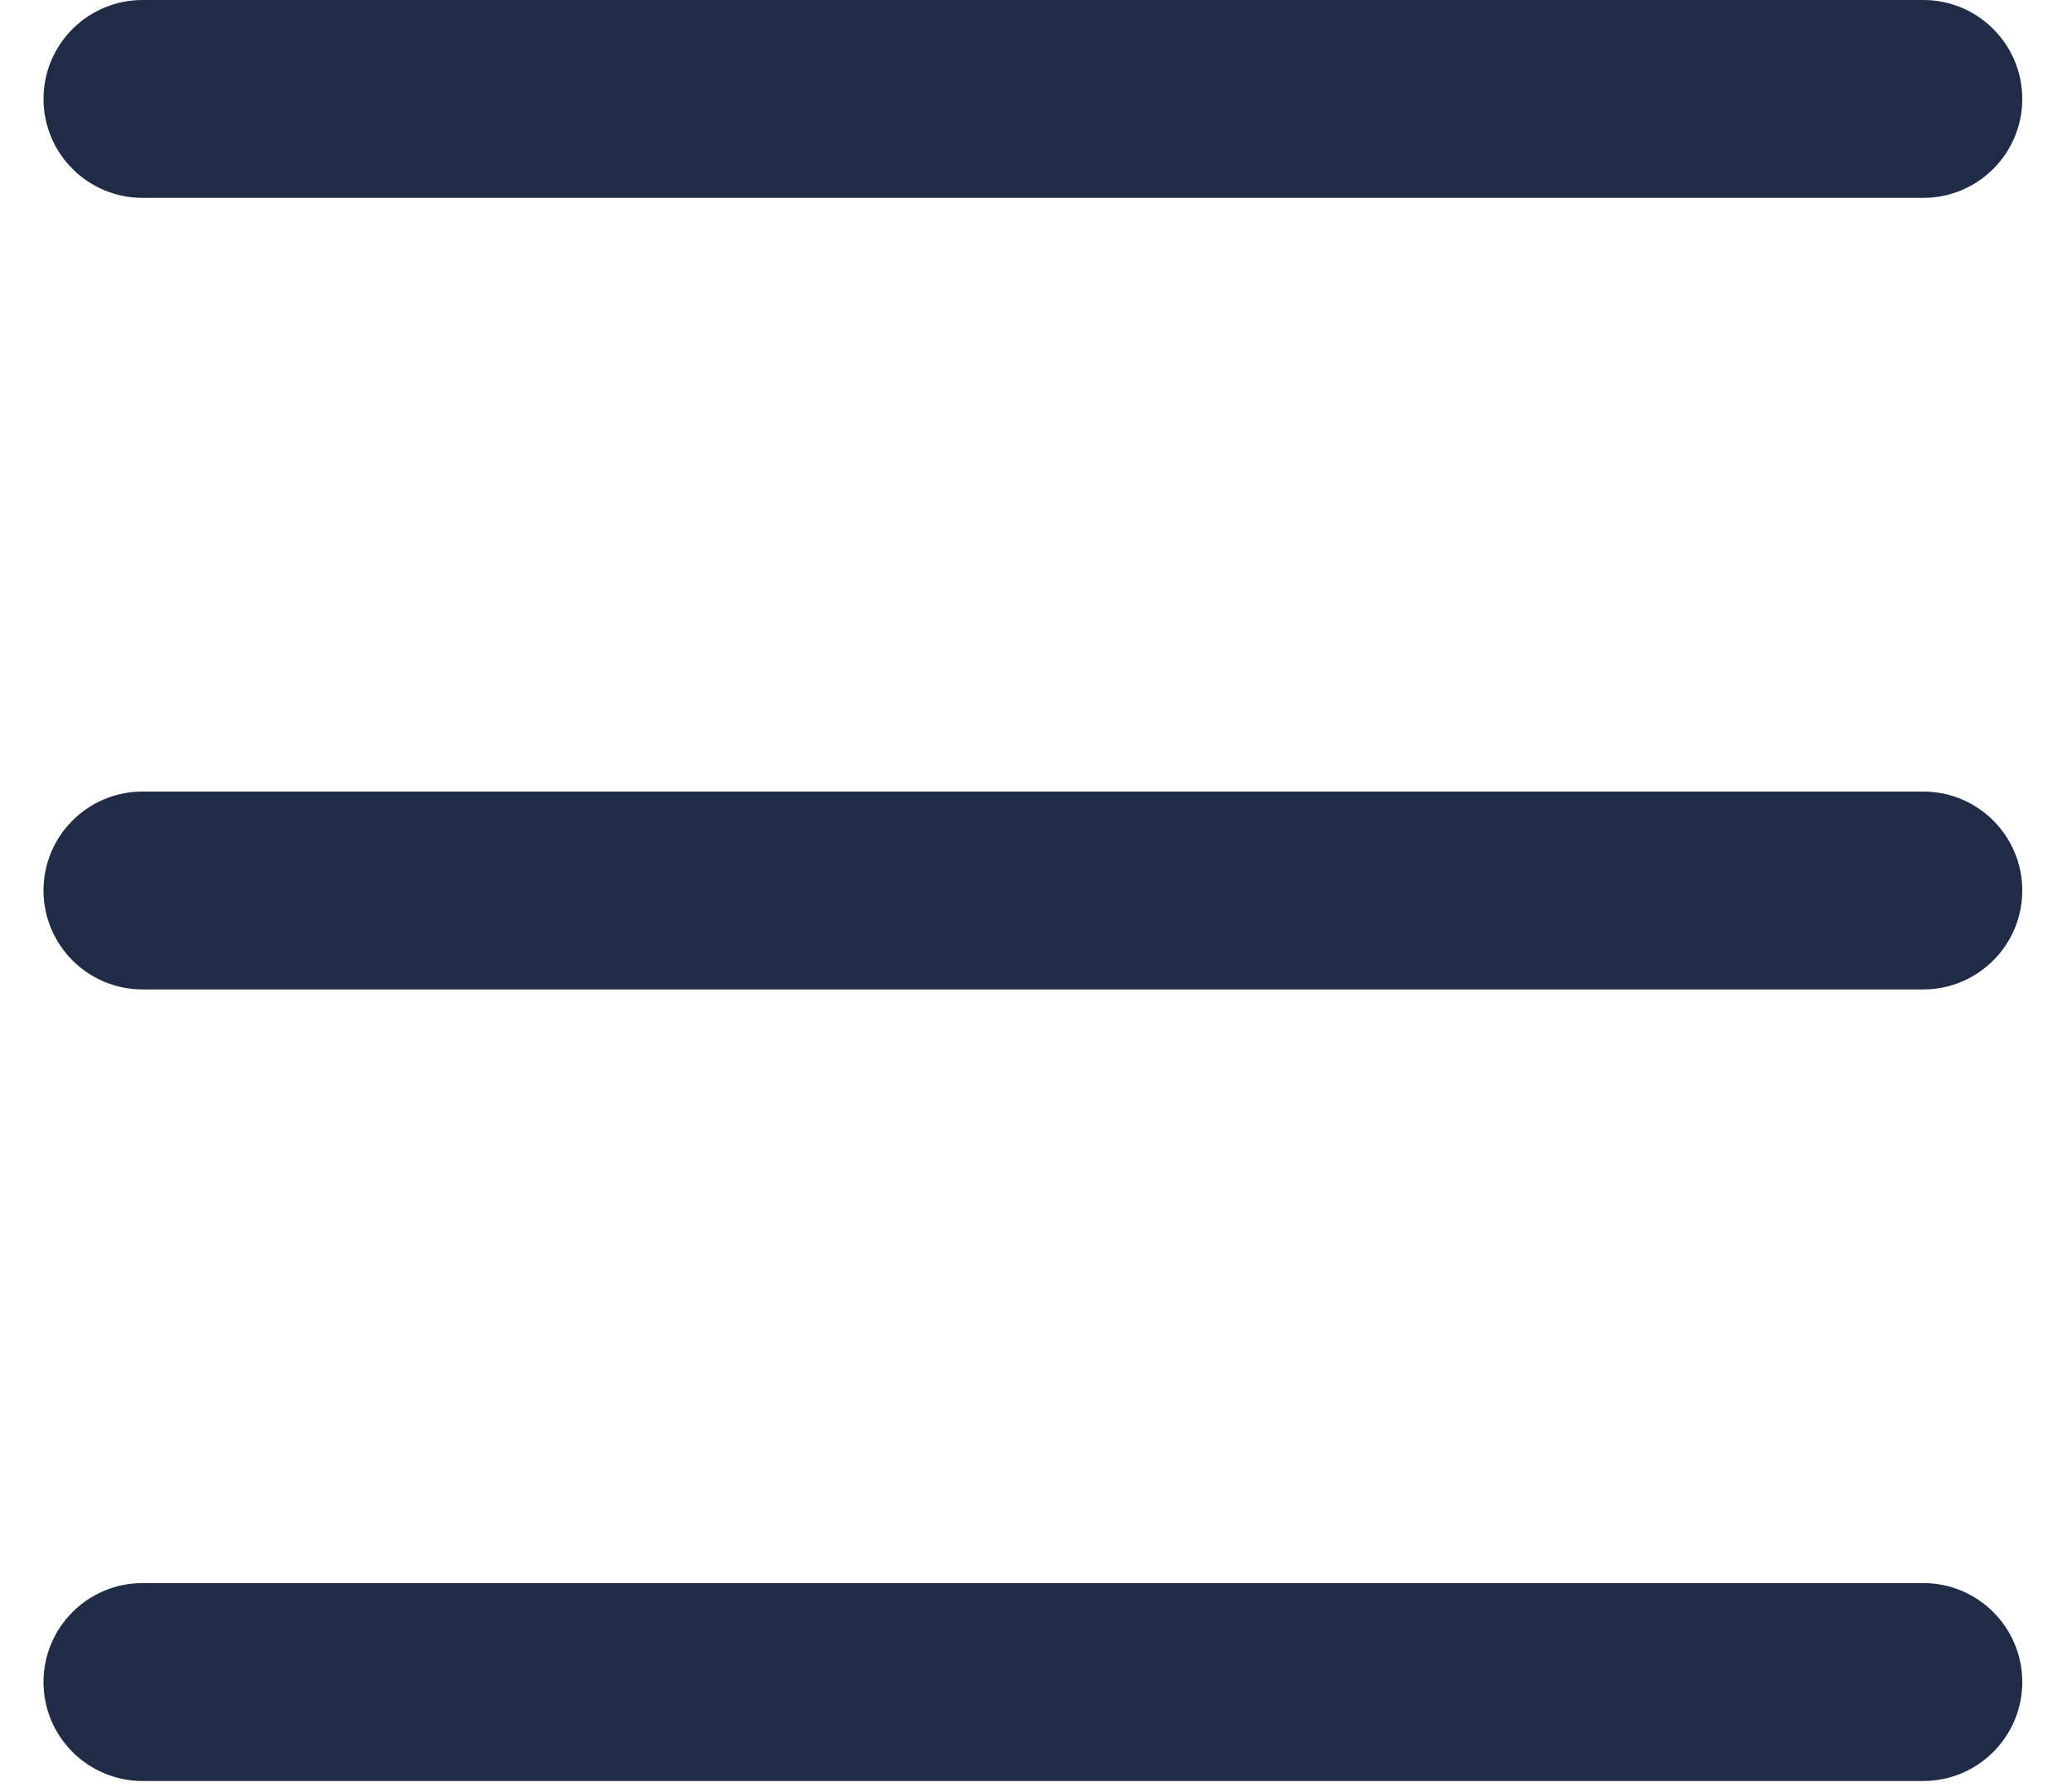 <svg xmlns="http://www.w3.org/2000/svg" width="37" height="32" viewBox="0 0 37 32" fill="none"><path d="M34.345 28.267H2.544C1.569 28.267 0.777 29.059 0.777 30.034C0.777 31.009 1.569 31.801 2.544 31.801H34.345C35.32 31.801 36.112 31.009 36.112 30.034C36.112 29.059 35.32 28.267 34.345 28.267ZM2.544 3.533H34.345C35.32 3.533 36.112 2.742 36.112 1.767C36.112 0.791 35.32 0 34.345 0H2.544C1.569 5.7736e-05 0.777 0.792 0.777 1.767C0.777 2.742 1.569 3.533 2.544 3.533ZM34.345 14.134H2.544C1.569 14.134 0.777 14.925 0.777 15.9C0.777 16.876 1.569 17.667 2.544 17.667H34.345C35.32 17.667 36.112 16.876 36.112 15.9C36.112 14.925 35.32 14.134 34.345 14.134Z" fill="#202B46"></path></svg>